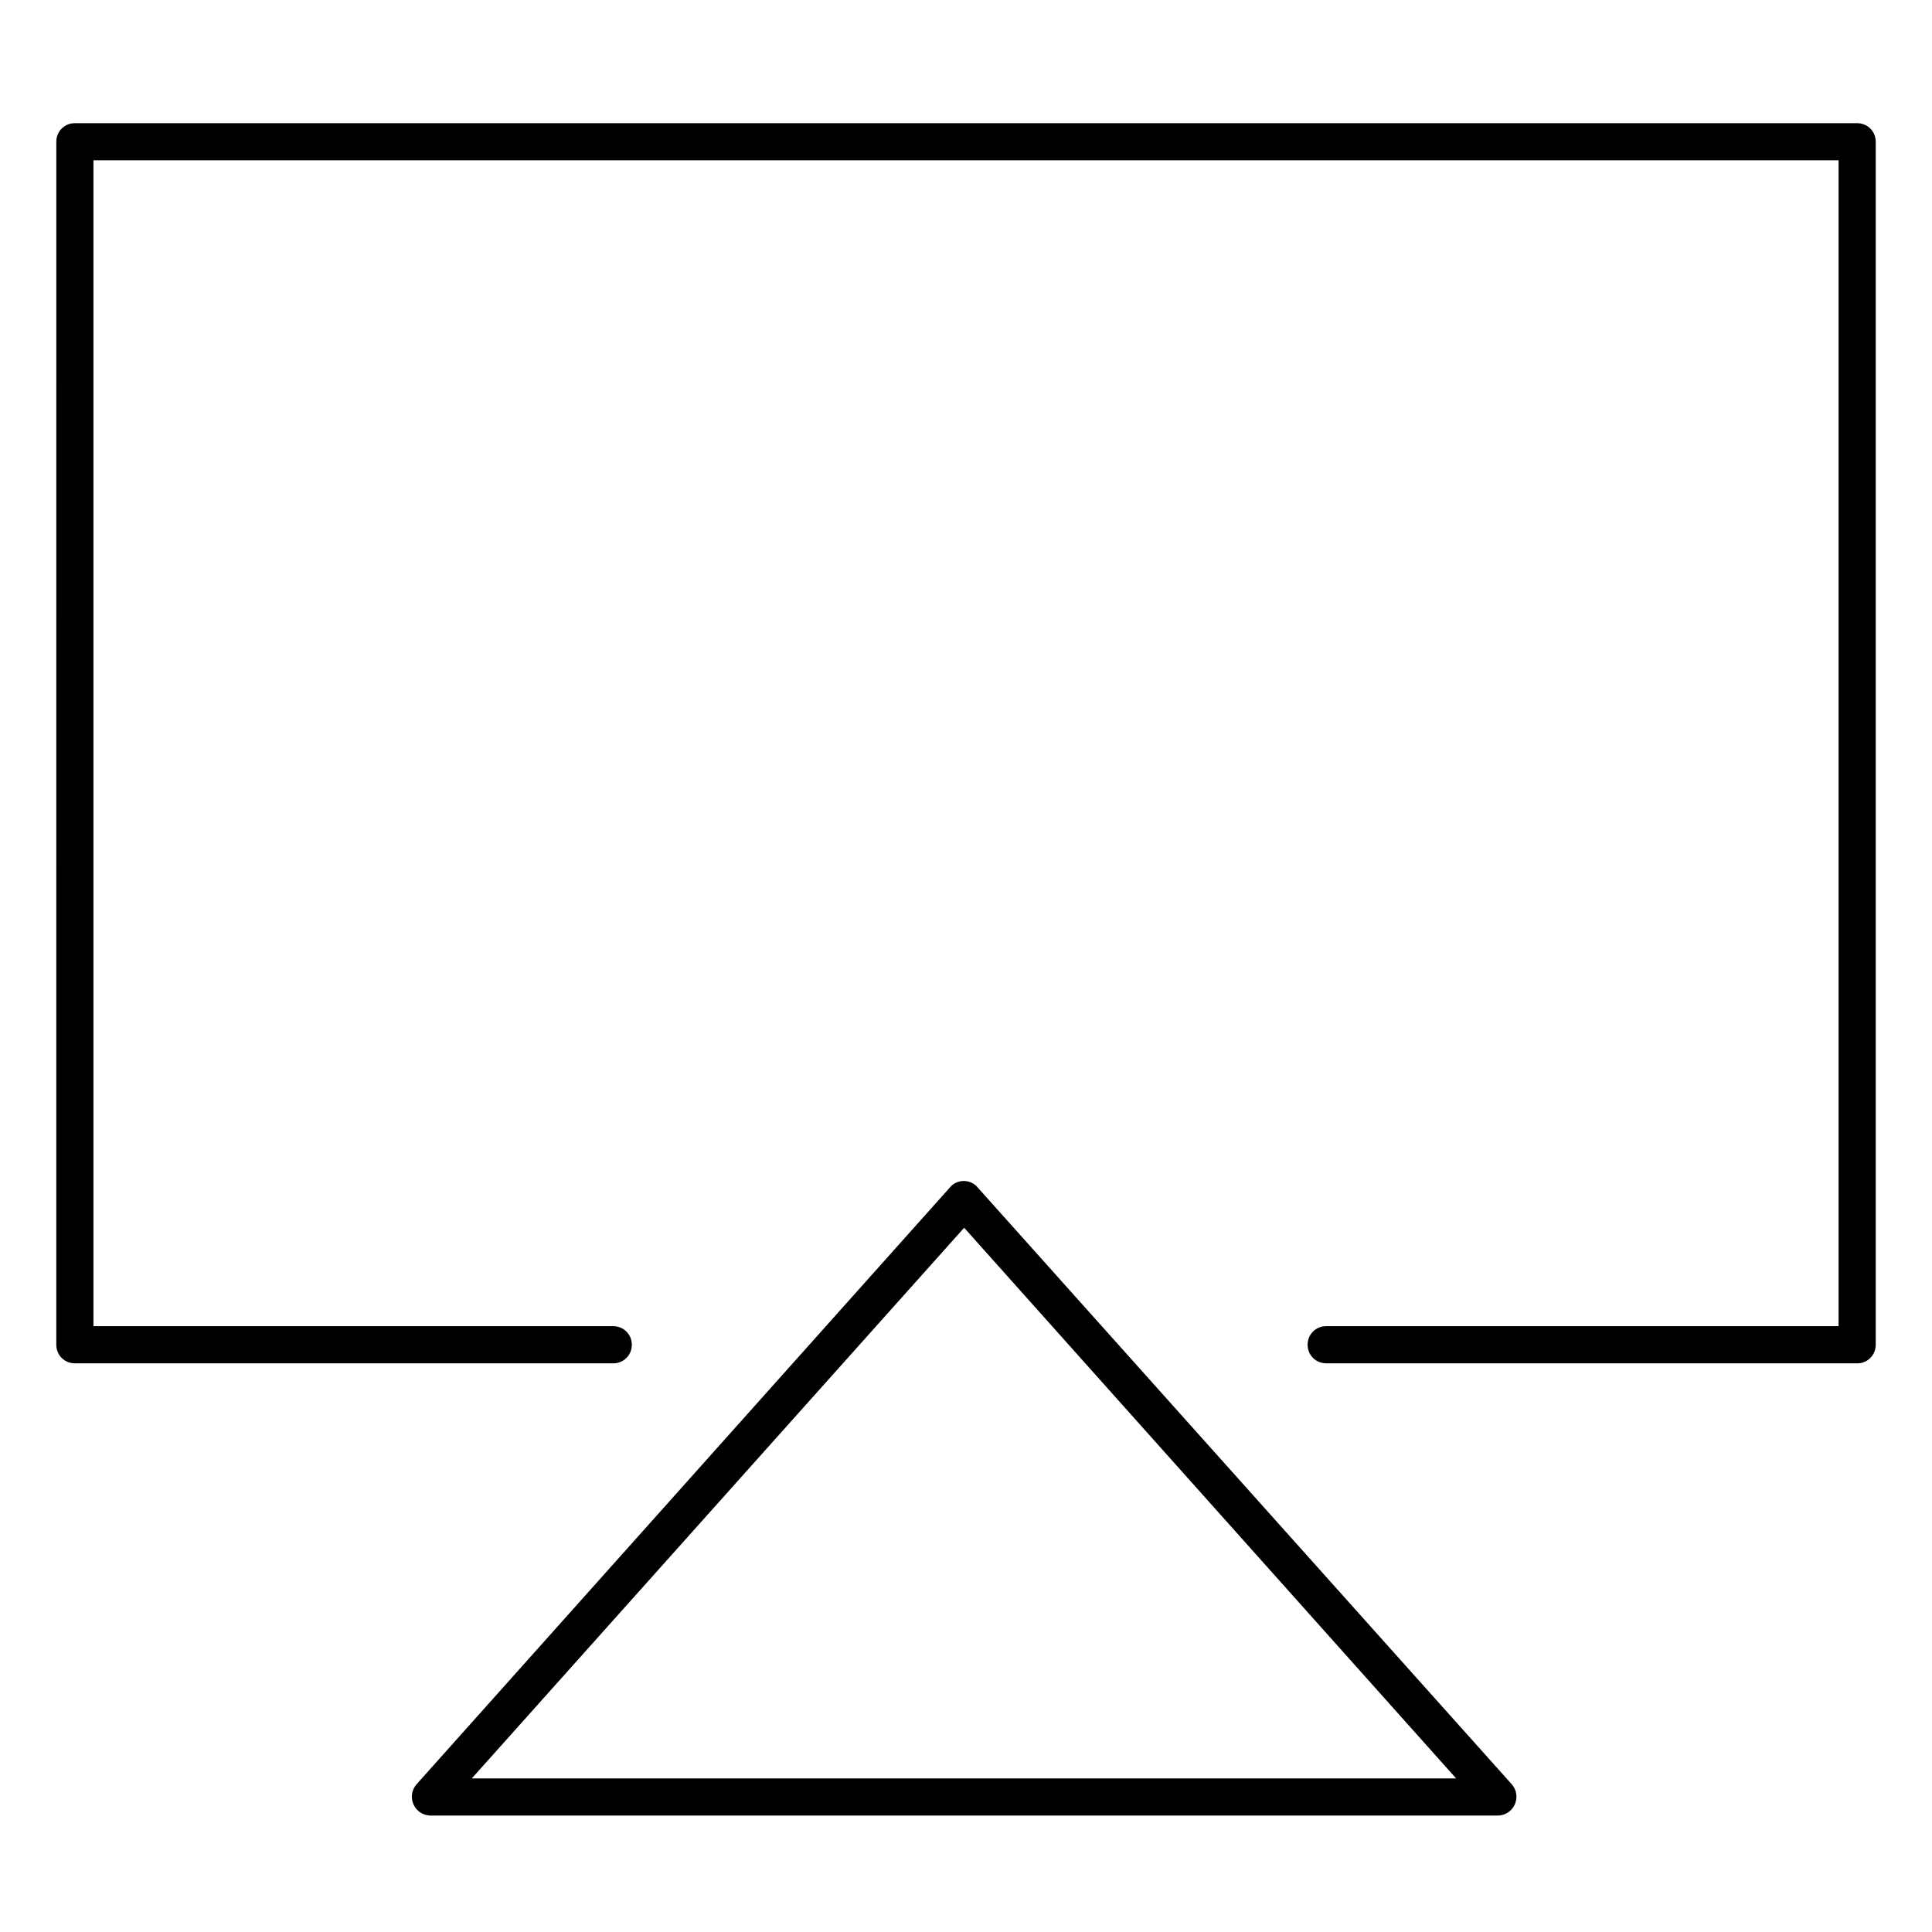 <?xml version="1.0" encoding="UTF-8"?>
<!-- Uploaded to: ICON Repo, www.iconrepo.com, Generator: ICON Repo Mixer Tools -->
<svg fill="#000000" width="800px" height="800px" version="1.1" viewBox="144 144 512 512" xmlns="http://www.w3.org/2000/svg">
 <g>
  <path d="m636.16 505.29h-140.71c-2.754 0-4.922-2.164-4.922-4.922 0-2.754 2.164-4.922 4.922-4.922h135.79v-308.97h-462.48v308.98h137.76c2.754 0 4.922 2.164 4.922 4.922 0 2.754-2.164 4.922-4.922 4.922l-142.68-0.004c-2.754 0-4.922-2.164-4.922-4.922l0.004-318.81c0-2.754 2.164-4.922 4.922-4.922h472.32c2.754 0 4.922 2.164 4.922 4.922v318.82c-0.004 2.754-2.168 4.918-4.922 4.918z"/>
  <path d="m540.91 625.14h-282.8c-1.969 0-3.738-1.18-4.527-2.953-0.789-1.77-0.492-3.836 0.789-5.312l141.4-158.23c0.887-1.082 2.262-1.672 3.641-1.672s2.754 0.59 3.641 1.672l141.6 158.23c1.277 1.477 1.574 3.543 0.789 5.312-0.789 1.773-2.562 2.953-4.531 2.953zm-271.88-9.84h260.86l-130.38-145.93z"/>
 </g>
</svg>